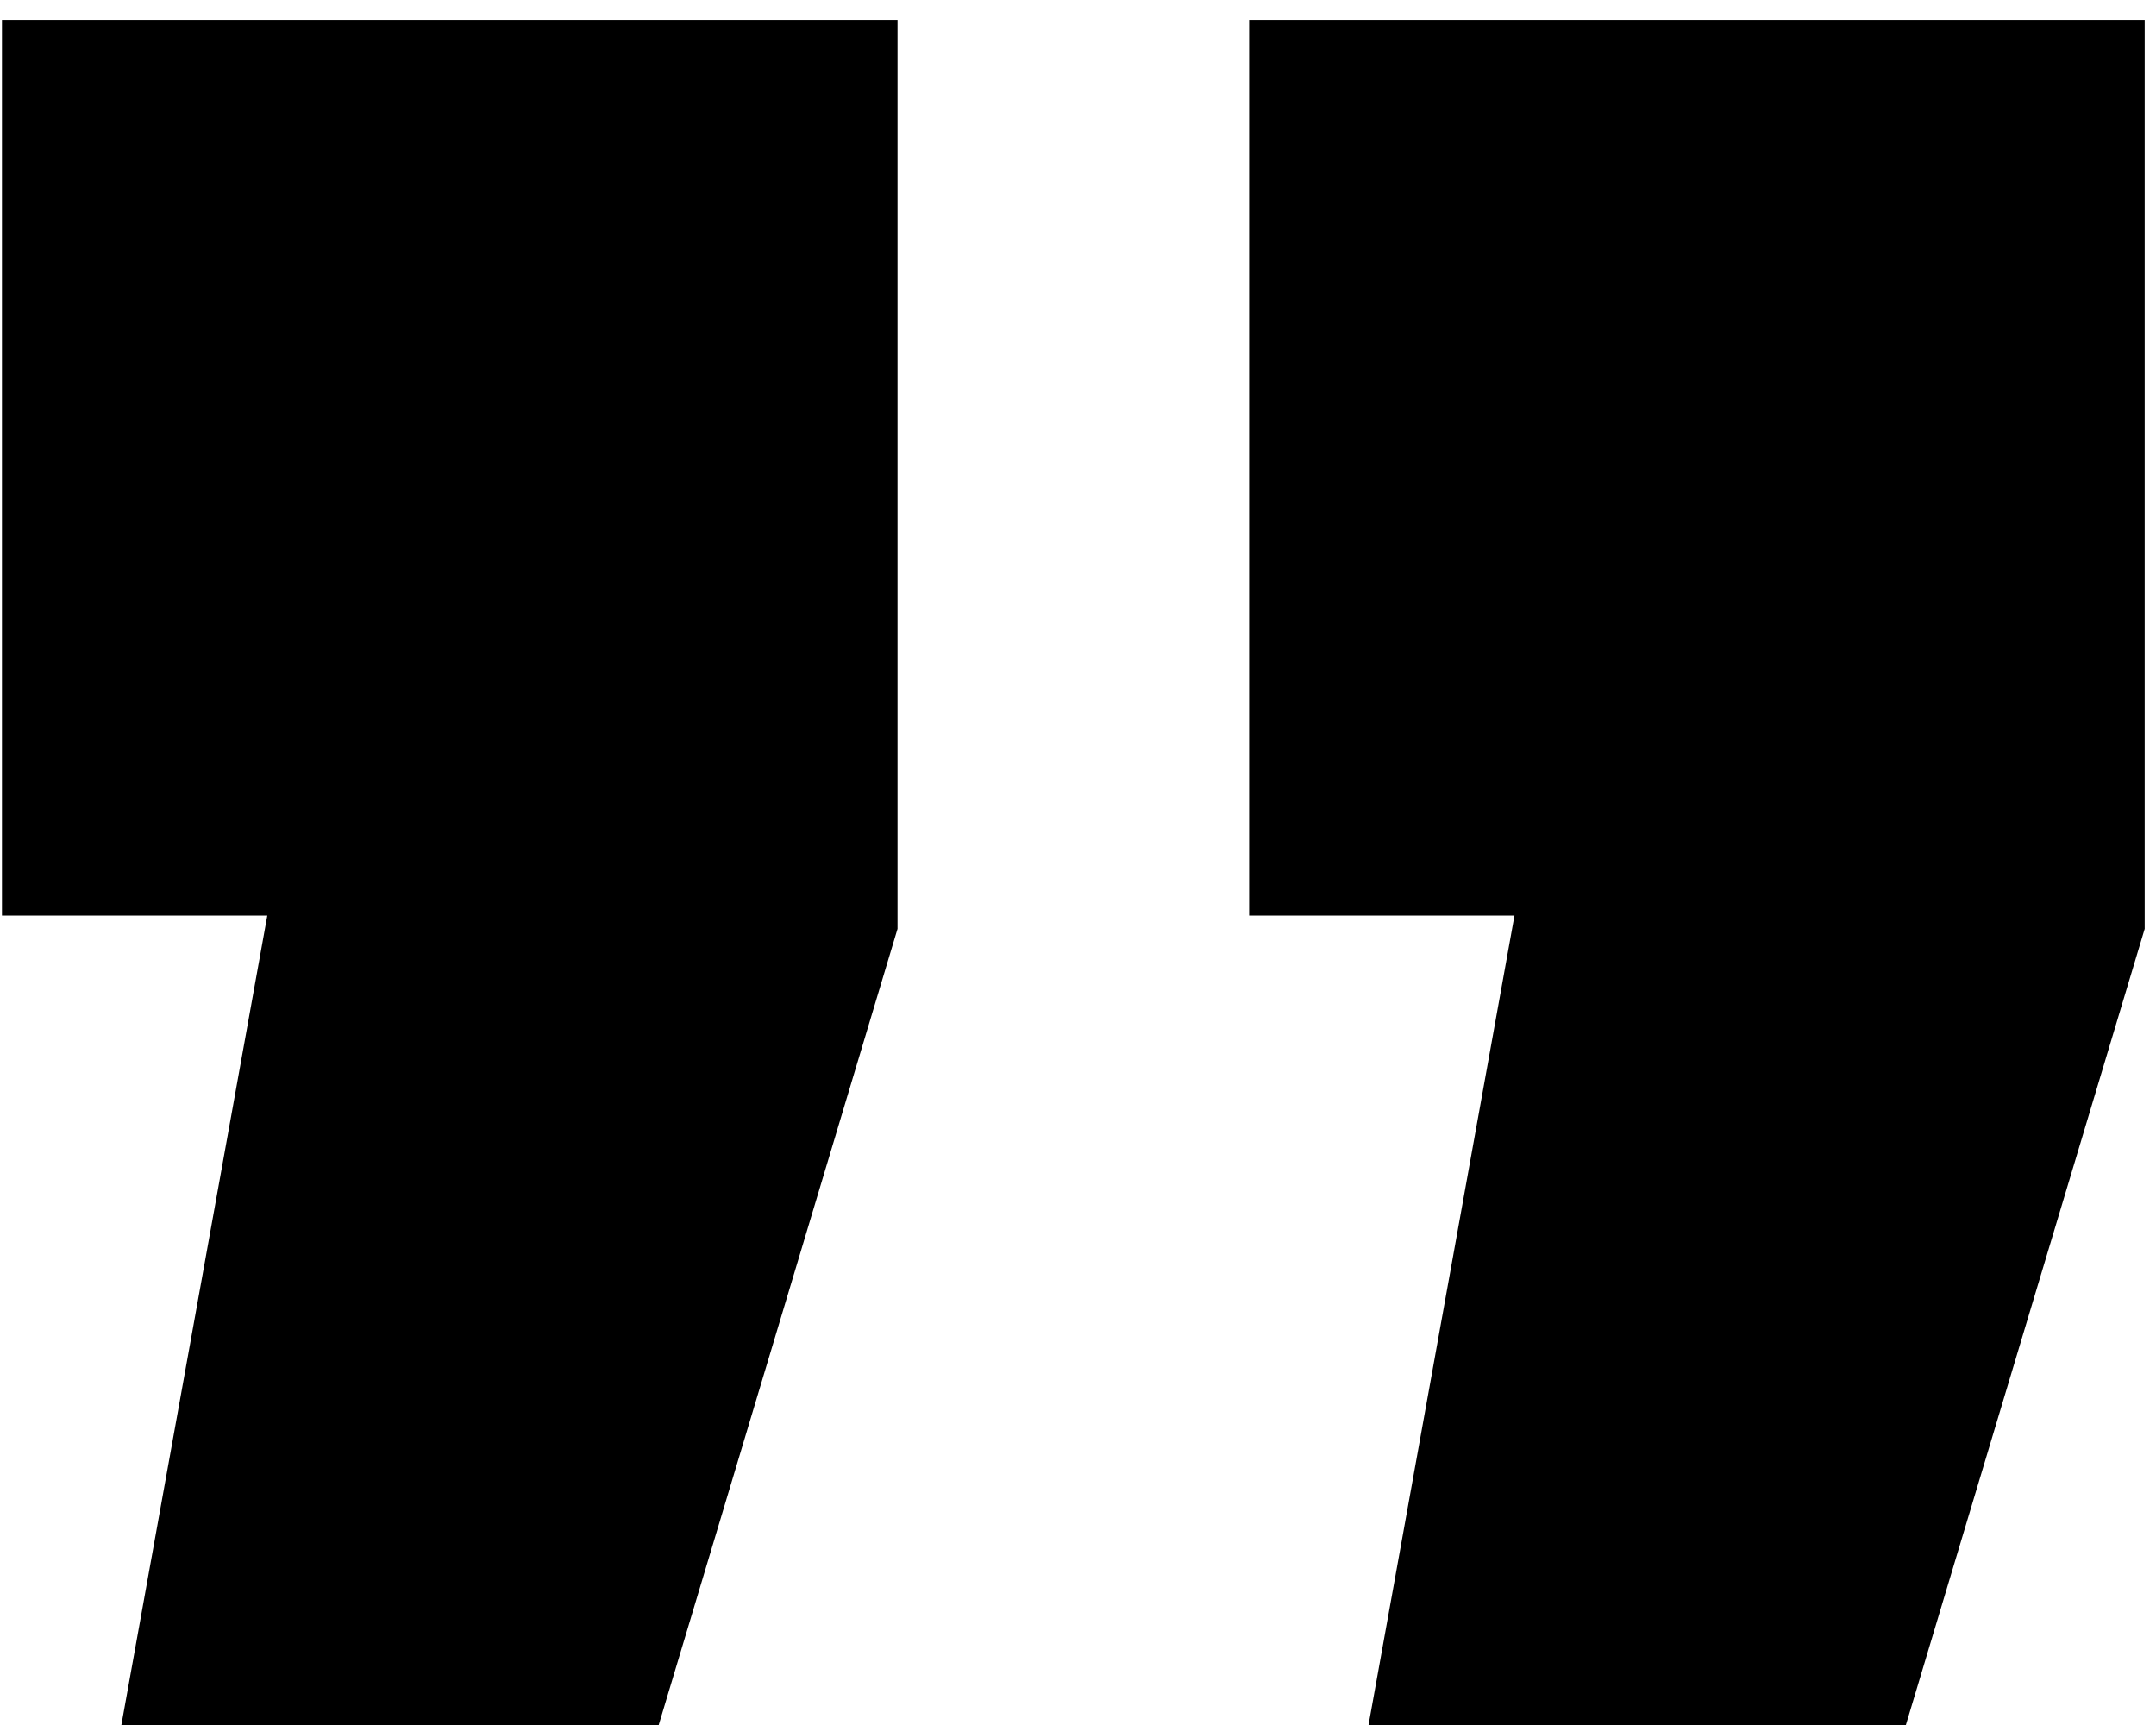 <svg width="65" height="52" viewBox="0 0 65 52" fill="none" xmlns="http://www.w3.org/2000/svg">
<path d="M41.259 52L45.659 27.6H37.659V0.6H64.659V28L57.459 52H41.259ZM3.659 52L8.059 27.6H0.059V0.6H27.059V28L19.859 52H3.659Z" fill="#8700E8" fill-opacity="0.3" style="fill:#8700E8;fill:color(display-p3 0.529 0 0.91);fill-opacity:0.3;"/>
</svg>
